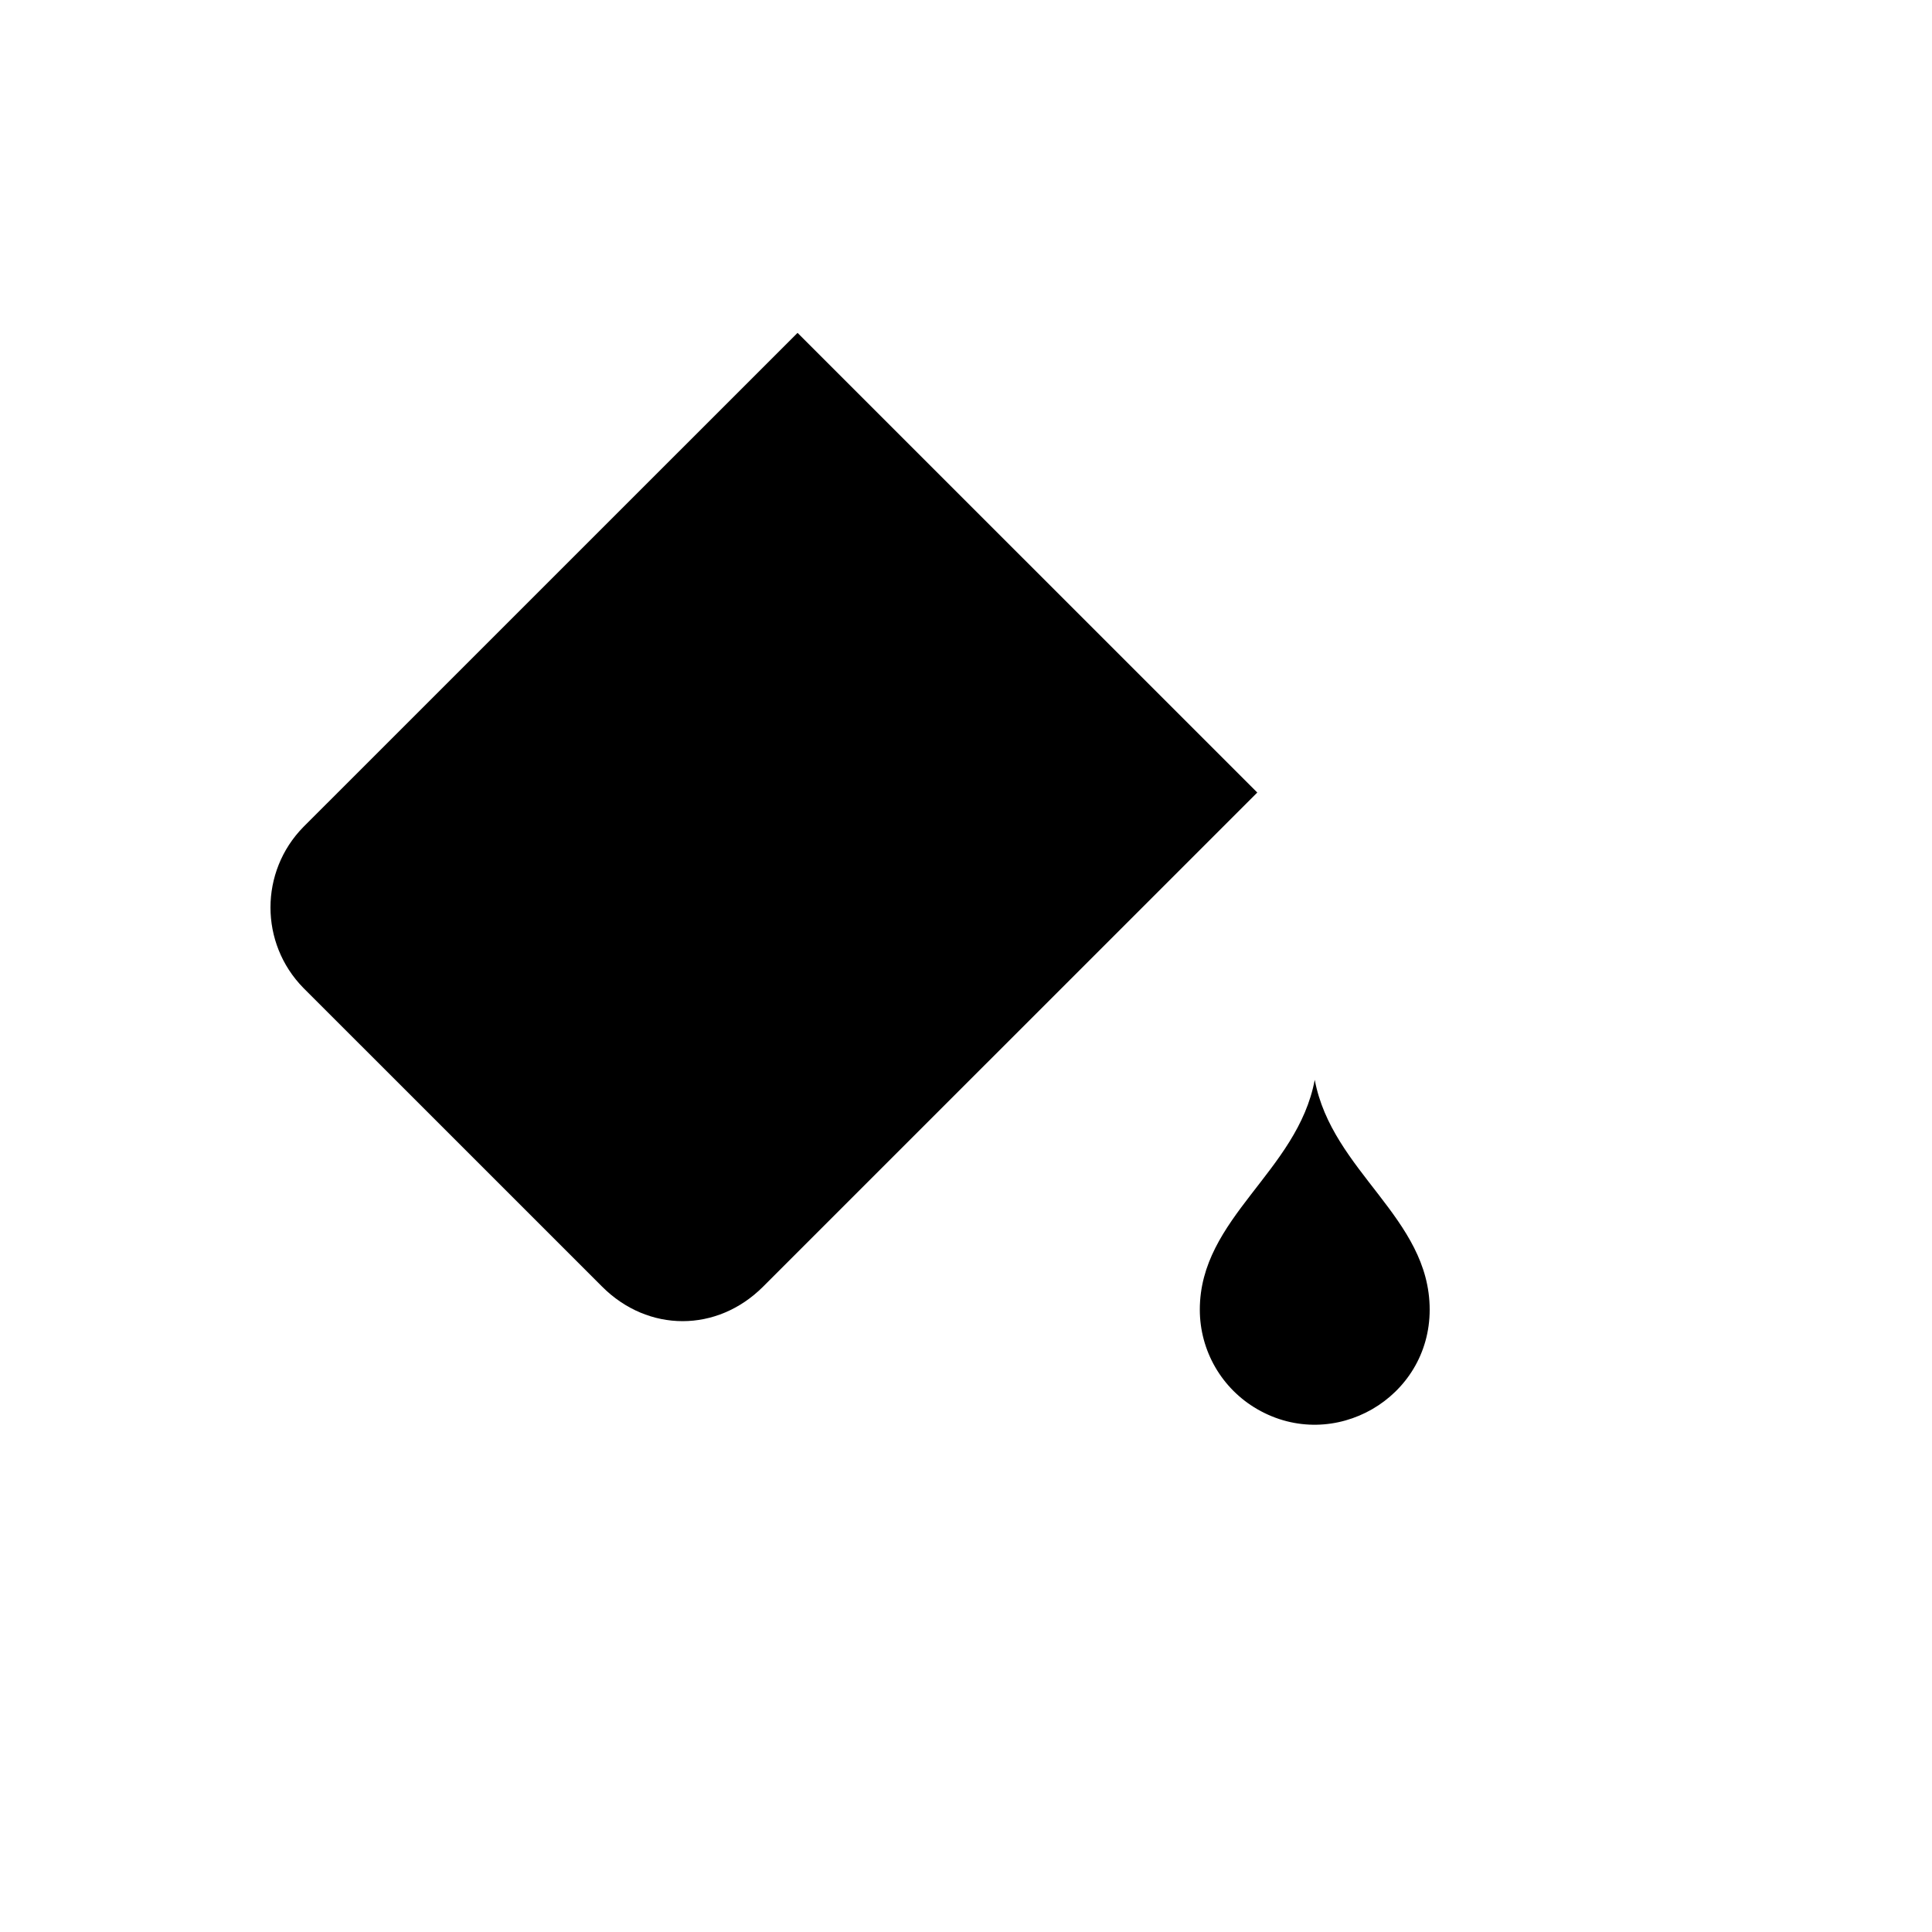 <svg xmlns="http://www.w3.org/2000/svg" version="1.1" xmlns:xlink="http://www.w3.org/1999/xlink" width="100%" height="100%" id="svgWorkerArea" viewBox="-25 -25 625 625" xmlns:idraw="https://idraw.muisca.co" style="background: white;"><defs id="defsdoc"><pattern id="patternBool" x="0" y="0" width="10" height="10" patternUnits="userSpaceOnUse" patternTransform="rotate(35)"><circle cx="5" cy="5" r="4" style="stroke: none;fill: #ff000070;"></circle></pattern></defs><g id="fileImp-380448249" class="cosito"><path id="pathImp-272546764" class="grouped" d="M381.729 231.385C381.729 231.384 233.006 82.684 233.006 82.684 233.006 82.684 73.129 242.537 73.129 242.537 58.957 256.993 58.957 280.127 73.129 294.582 73.129 294.582 169.799 391.238 169.799 391.238 184.671 406.108 206.979 406.108 221.852 391.238 221.852 391.238 381.729 231.384 381.729 231.385 381.729 231.384 381.729 231.384 381.729 231.385"></path><path id="pathImp-648137799" class="grouped" d="M121.464 64.096C121.464 64.096 214.416 157.034 214.416 157.034"></path><path id="pathImp-344123568" class="grouped" d="M65.692 268.56C65.692 268.56 344.548 268.56 344.548 268.56"></path><path id="pathImp-13836263" class="grouped" d="M437.5 398.673C437.5 427.29 406.515 445.177 381.729 430.868 370.225 424.227 363.139 411.954 363.139 398.673 363.139 368.933 394.742 354.063 400.319 324.322 405.896 354.063 437.5 368.933 437.5 398.673 437.5 398.673 437.5 398.673 437.5 398.673"></path></g></svg>